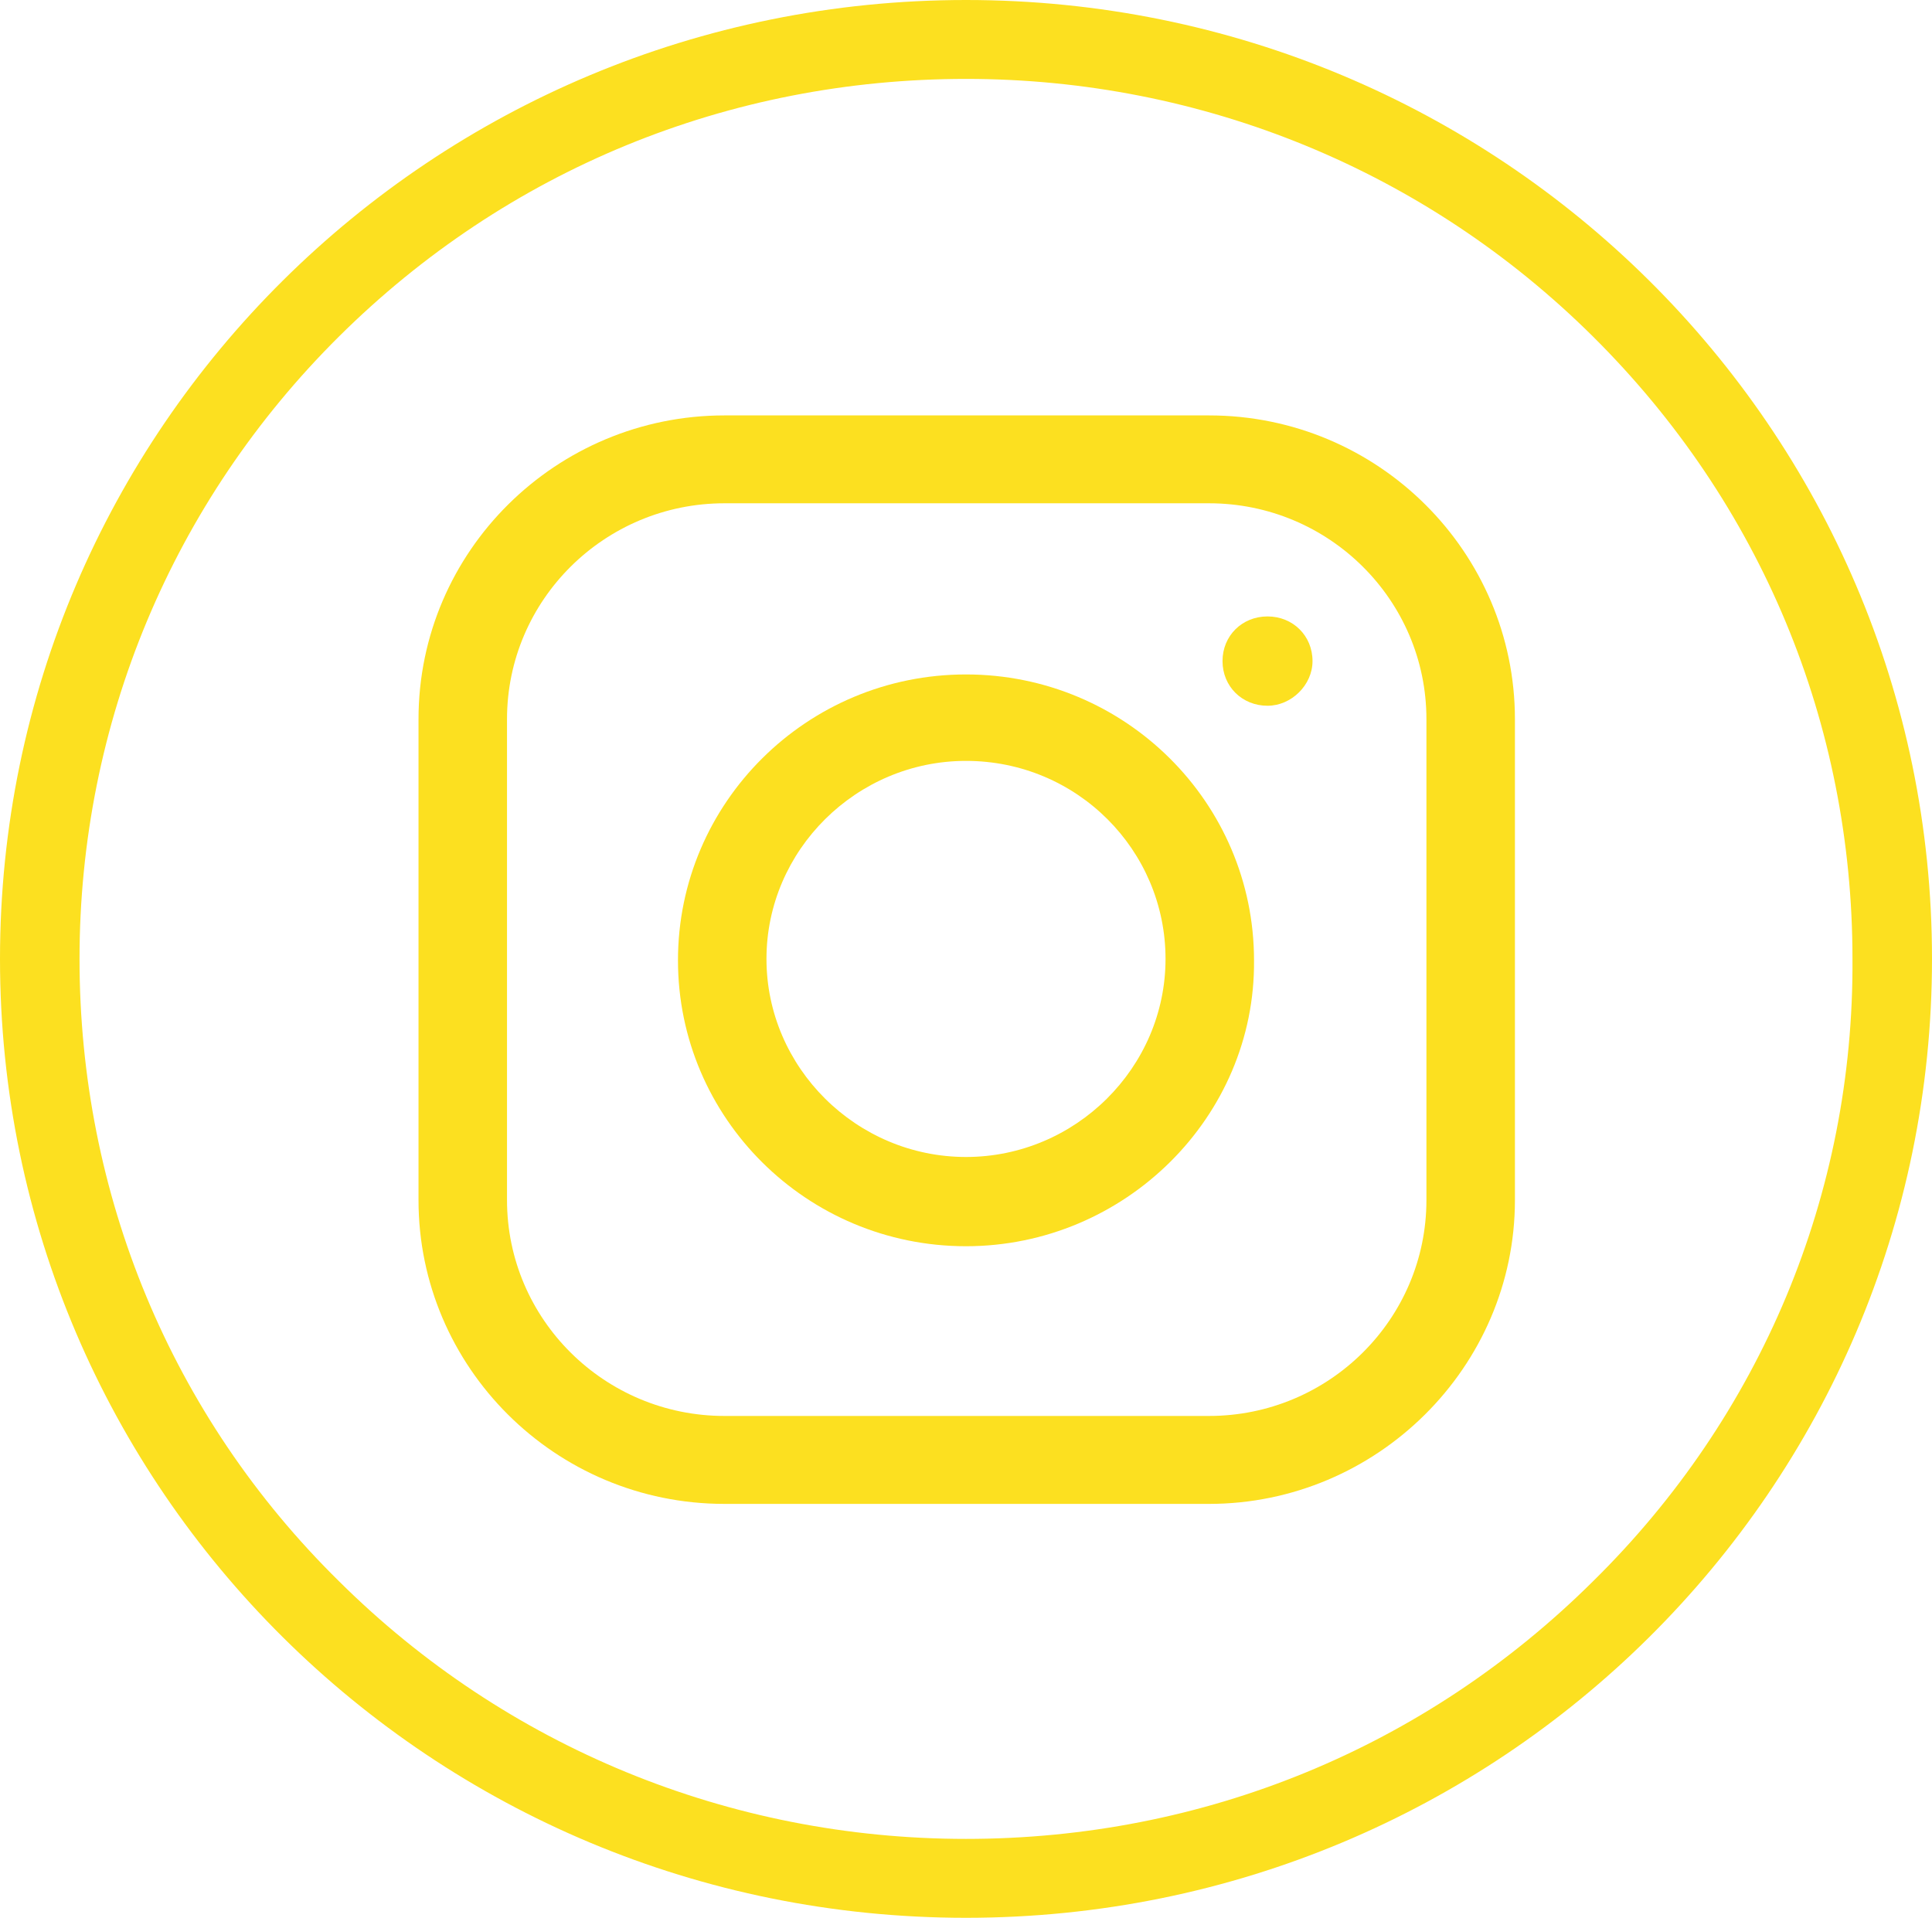 <svg xmlns="http://www.w3.org/2000/svg" width="28.206" height="28" viewBox="0 0 28.206 28">
  <g>
    <g>
      <path fill="none" d="M14.103 1.152c-3.46 0-6.723 1.348-9.154 3.761C2.496 7.348 1.161 10.565 1.161 14c0 3.435 1.358 6.674 3.789 9.087 2.453 2.435 5.694 3.761 9.154 3.761S20.826 25.5 23.257 23.087C25.709 20.652 27.045 17.435 27.045 14c0-3.435-1.358-6.674-3.789-9.087-2.431-2.435-5.694-3.761-9.154-3.761z"/>
      <path fill="rgb(252,224,32)" fill-rule="evenodd" d="M0 14C0 6.261 6.307 0 14.103 0c7.796 0 14.103 6.261 14.103 14s-6.307 14-14.103 14C6.307 28 0 21.739 0 14zm14.103 12.848c3.46 0 6.701-1.326 9.154-3.761C25.709 20.674 27.067 17.435 27.045 14c0-3.435-1.336-6.652-3.789-9.087C20.826 2.5 17.563 1.152 14.103 1.152c-3.46 0-6.701 1.326-9.154 3.761C2.518 7.326 1.161 10.565 1.161 14c0 3.435 1.336 6.674 3.789 9.087C7.38 25.5 10.643 26.848 14.103 26.848z"/>
    </g>
    <g>
      <path fill="rgb(252,224,32)" fill-rule="evenodd" d="M10.577 21.957h7.073c2.453 0 4.467-2 4.467-4.435V10.5c0-2.435-1.993-4.435-4.467-4.435h-7.073c-2.453 0-4.467 1.978-4.467 4.435v7.022c0 2.435 1.993 4.435 4.467 4.435zM7.402 10.5c0-1.739 1.423-3.152 3.175-3.152h7.073c1.752 0 3.175 1.413 3.175 3.152v7.021c0 1.739-1.423 3.152-3.175 3.152h-7.073c-1.752 0-3.175-1.413-3.175-3.152V10.5z"/>
      <path fill="rgb(252,224,32)" fill-rule="evenodd" d="M9.898 14.021c0 2.304 1.883 4.174 4.205 4.174 2.321 0 4.227-1.891 4.205-4.174 0-2.304-1.883-4.174-4.205-4.174-2.321 0-4.205 1.87-4.205 4.174zM11.19 14c0-1.587 1.314-2.891 2.913-2.891 1.621 0 2.913 1.304 2.913 2.891 0 1.587-1.314 2.892-2.913 2.892-1.599 0-2.913-1.305-2.913-2.892z"/>
      <path fill="rgb(252,224,32)" fill-rule="evenodd" d="M18.505 10.304c-.372 0-.657-.283-.657-.652 0-.37.285-.652.657-.652s.657.283.657.652c0 .348-.307.652-.657.652z"/>
    </g>
  </g>
</svg>
